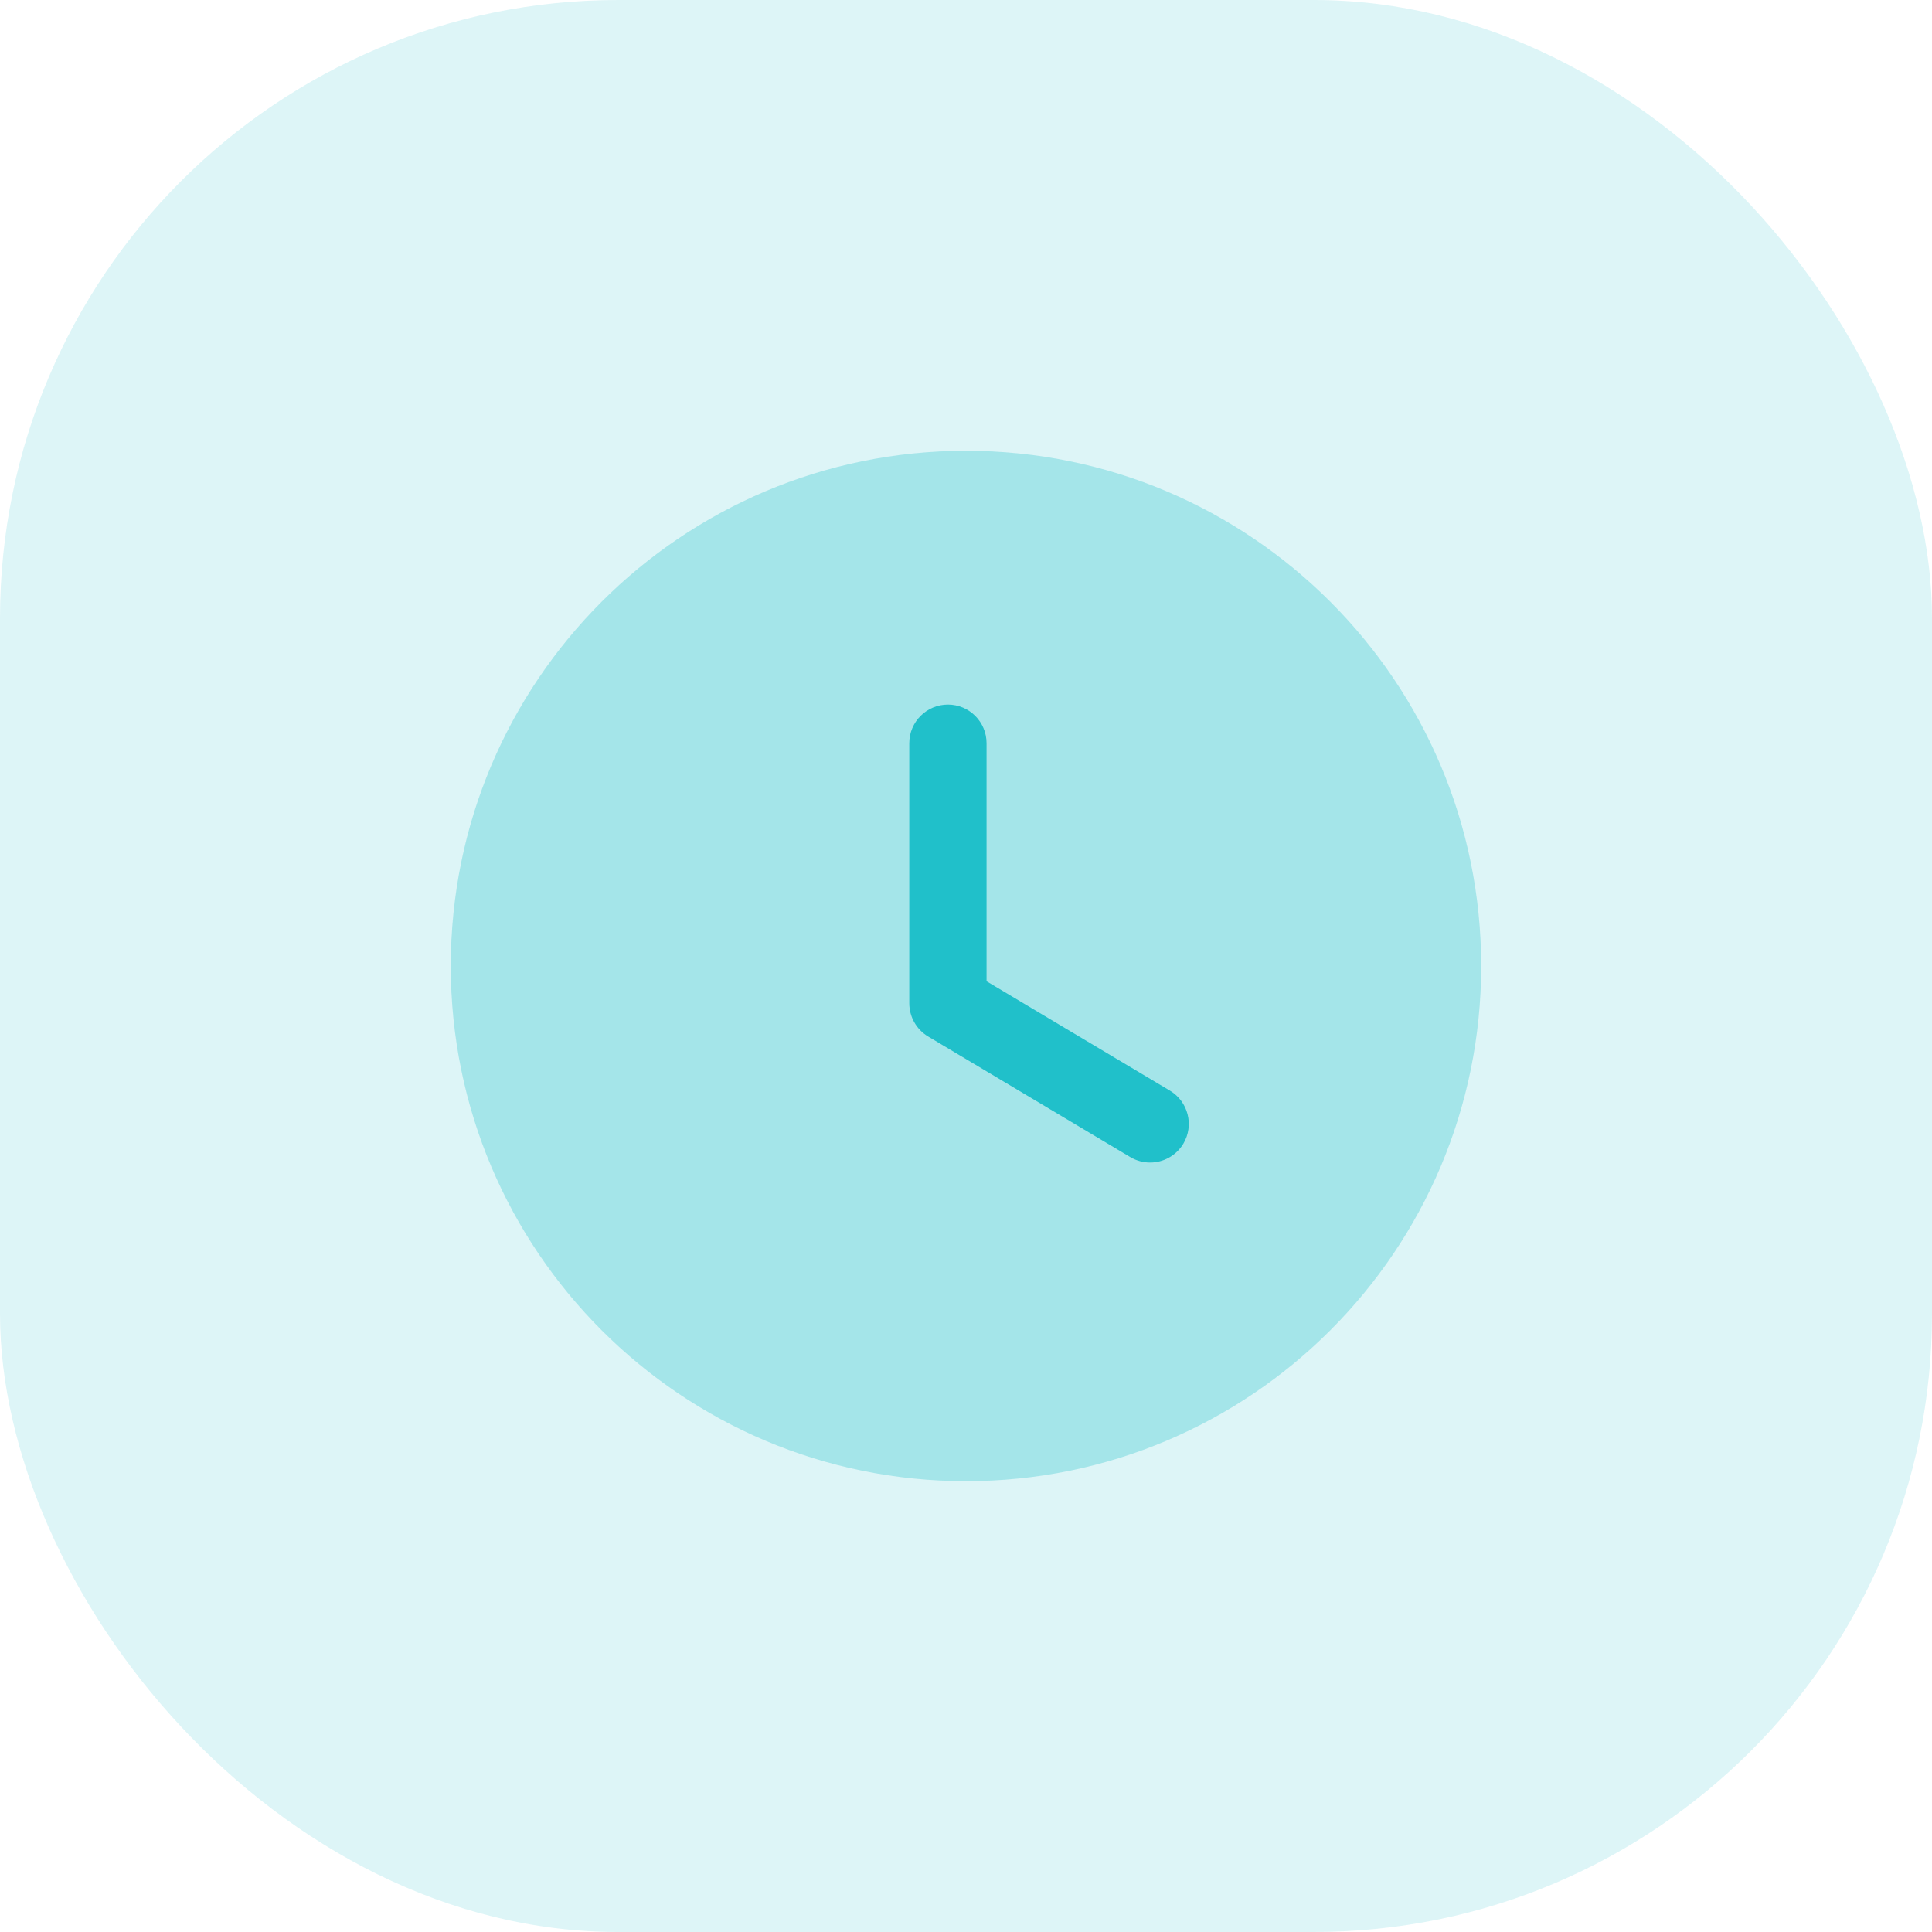 <svg width="50" height="50" viewBox="0 0 50 50" fill="none" xmlns="http://www.w3.org/2000/svg">
<rect opacity="0.15" width="50" height="50" rx="16" fill="#20C0CA"/>
<path opacity="0.3" d="M38.333 25C38.333 32.365 32.364 38.333 25 38.333C17.636 38.333 11.666 32.365 11.666 25C11.666 17.637 17.636 11.666 25 11.666C32.364 11.666 38.333 17.637 38.333 25Z" fill="#20C0CA"/>
<path d="M29.765 30.086C29.59 30.086 29.414 30.041 29.253 29.946L24.018 26.823C23.717 26.642 23.532 26.315 23.532 25.963V19.234C23.532 18.682 23.98 18.234 24.532 18.234C25.084 18.234 25.532 18.682 25.532 19.234V25.395L30.278 28.226C30.752 28.51 30.907 29.123 30.625 29.598C30.437 29.911 30.105 30.086 29.765 30.086Z" fill="#20C0CA"/>
</svg>
